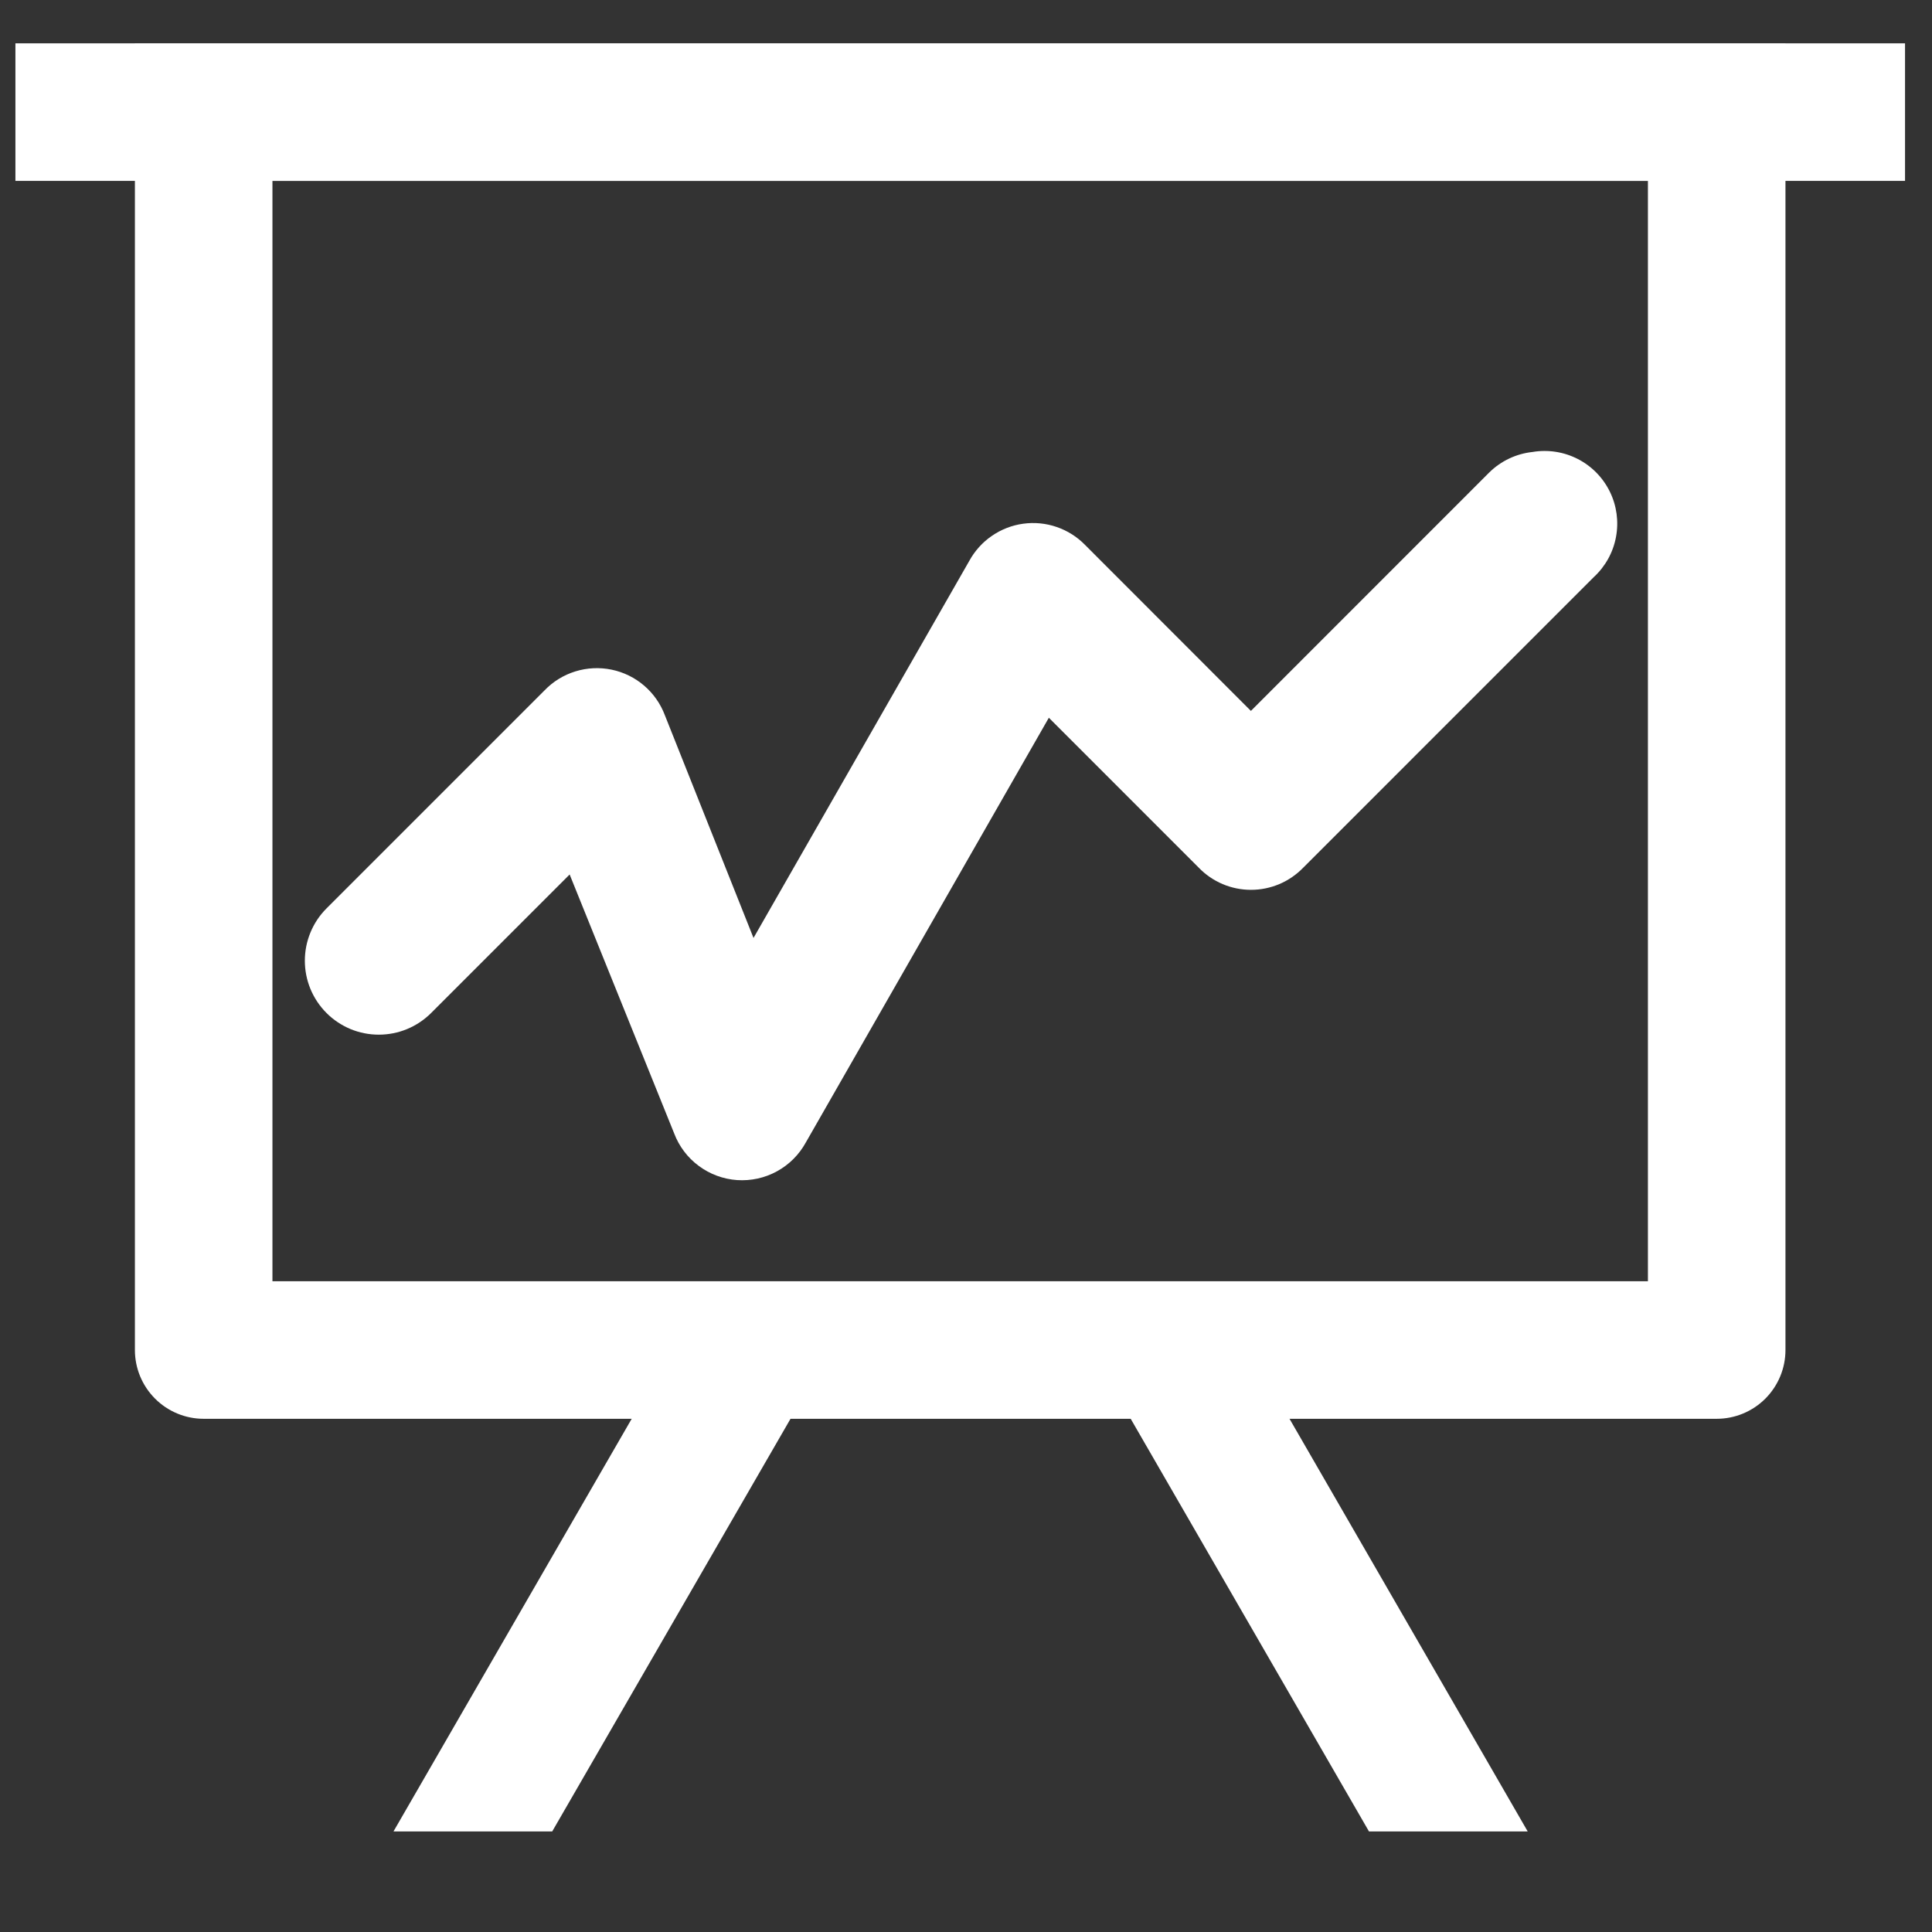 <svg width="52" height="52" viewBox="0 0 52 52" fill="none" xmlns="http://www.w3.org/2000/svg">
<rect x="0" y="0" width="52" height="52" fill="#333333" stroke="none"/>
<g clip-path="url(#clip0_338_4252)">
<path d="M41.248 12.165C40.81 12.212 40.401 12.405 40.086 12.714L33.668 19.134L29.206 14.668C28.993 14.449 28.73 14.283 28.441 14.184C28.151 14.084 27.843 14.054 27.539 14.096C27.236 14.137 26.947 14.25 26.695 14.424C26.443 14.597 26.235 14.828 26.088 15.097L20.281 25.245L17.896 19.253C17.78 18.944 17.588 18.669 17.337 18.454C17.087 18.239 16.785 18.091 16.462 18.024C16.139 17.957 15.803 17.973 15.488 18.07C15.172 18.167 14.886 18.343 14.657 18.581L8.789 24.449C8.604 24.634 8.457 24.853 8.357 25.095C8.257 25.336 8.205 25.595 8.205 25.857C8.205 26.118 8.256 26.377 8.356 26.619C8.456 26.86 8.603 27.08 8.788 27.265C8.972 27.45 9.192 27.596 9.433 27.697C9.675 27.797 9.934 27.848 10.195 27.848C10.457 27.848 10.716 27.797 10.957 27.697C11.199 27.597 11.418 27.45 11.603 27.266L15.332 23.537L18.145 30.505C18.277 30.854 18.507 31.159 18.808 31.381C19.108 31.604 19.466 31.736 19.838 31.762C20.211 31.787 20.584 31.706 20.912 31.526C21.24 31.347 21.509 31.077 21.689 30.749L28.23 19.318L32.264 23.353C32.446 23.542 32.665 23.692 32.906 23.795C33.148 23.897 33.408 23.95 33.67 23.95C33.933 23.95 34.192 23.897 34.434 23.795C34.676 23.692 34.894 23.542 35.077 23.353L42.901 15.529C43.21 15.243 43.419 14.865 43.495 14.451C43.572 14.037 43.514 13.609 43.328 13.231C43.142 12.853 42.84 12.545 42.465 12.353C42.09 12.161 41.663 12.095 41.248 12.165Z" fill="white"/>
<path d="M-1.921 1.166H53.61V4.868H-1.921V1.166Z" fill="white"/>
<path d="M7.333 4.868V34.485H44.354V4.868H7.333ZM3.631 1.166H48.056V36.336C48.056 36.827 47.861 37.297 47.514 37.645C47.167 37.992 46.696 38.187 46.205 38.187H5.482C4.991 38.187 4.521 37.992 4.174 37.645C3.826 37.297 3.631 36.827 3.631 36.336V1.166Z" fill="white"/>
<path d="M14.863 49.293H10.591L18.958 34.799L22.164 36.651L14.863 49.293ZM41.118 49.293H36.846L29.546 36.651L32.752 34.799L41.118 49.293Z" fill="white"/>
</g>
<defs>
<clipPath id="clip0_338_4252">
<rect width="50.859" height="50.859" fill="white" transform="translate(0.415 0.428)"/>
</clipPath>
</defs>
</svg>
